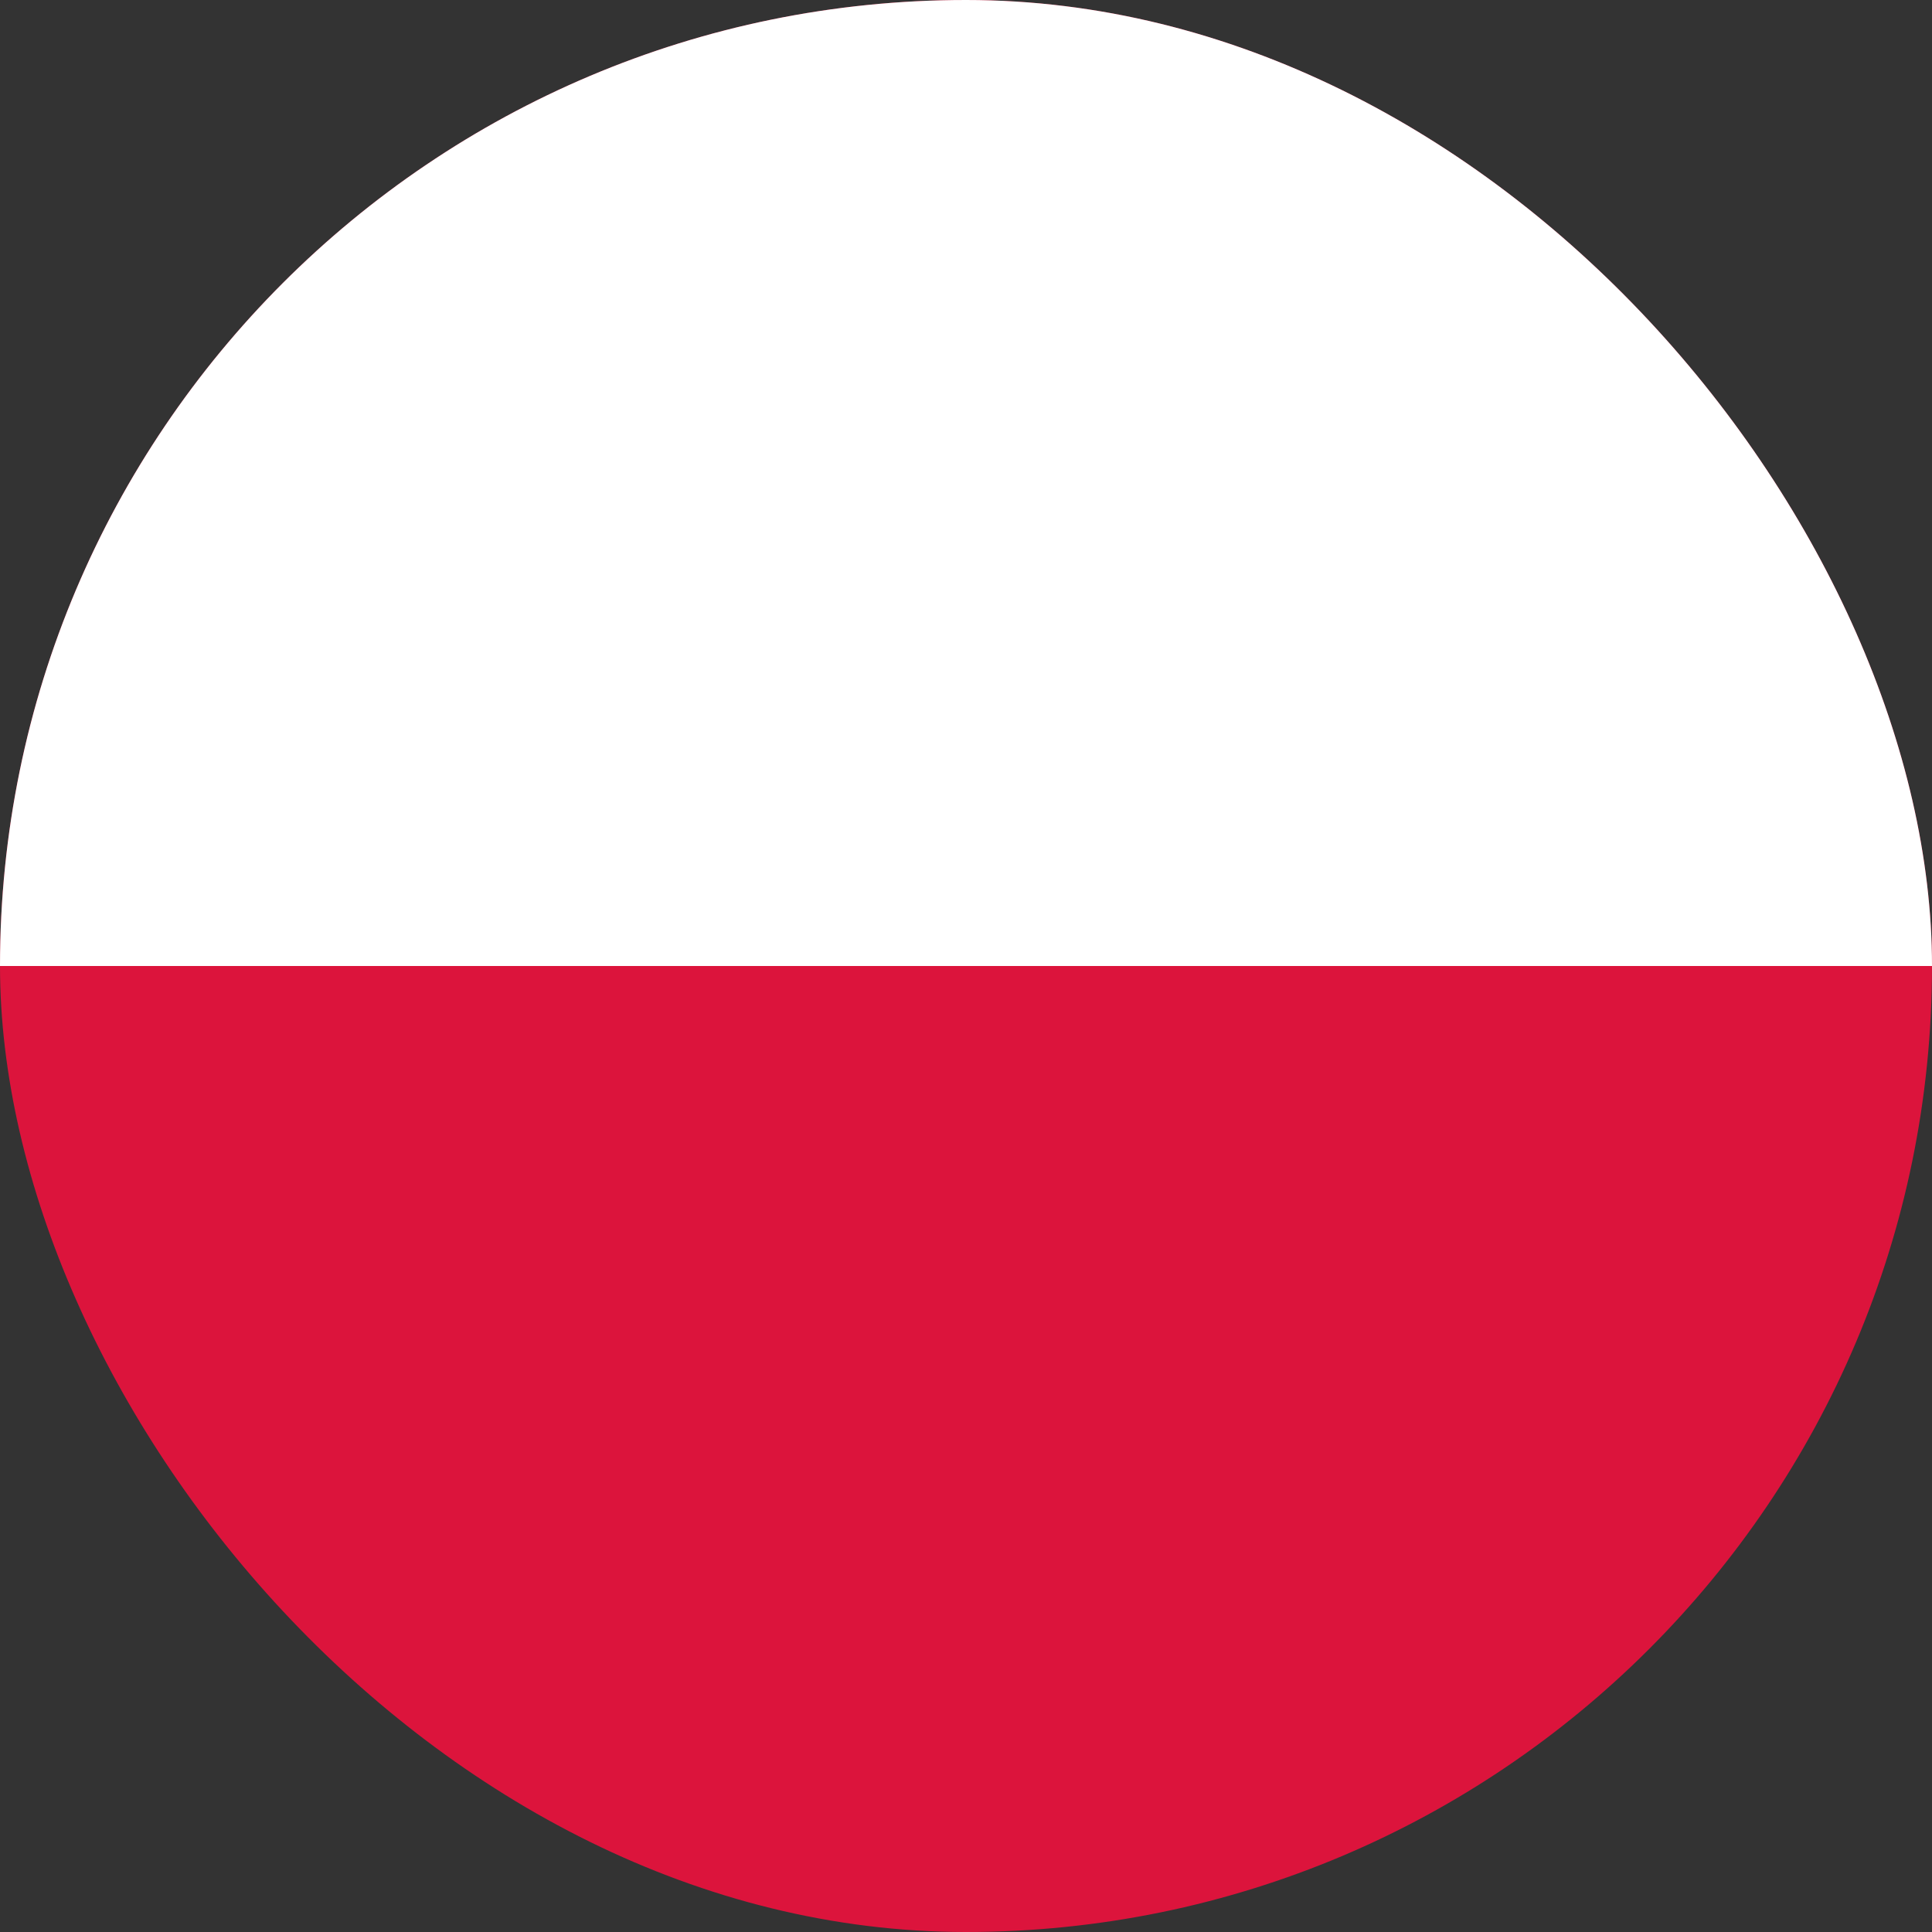<svg xmlns="http://www.w3.org/2000/svg" width="20" height="20" viewBox="0 0 20 20" fill="none"><rect x="0" y="0" width="20" height="20" fill="#333333" stroke="none"/><g clip-path="url(#clip0_740_10552)"><g clip-path="url(#clip1_740_10552)"><path d="M-6 0H26V20H-6V0Z" fill="#DC143C"></path><path d="M-6 0H26V10H-6V0Z" fill="white"></path></g></g><defs><clipPath id="clip0_740_10552"><rect width="20" height="20" rx="10" fill="white"></rect></clipPath><clipPath id="clip1_740_10552"><rect width="32" height="20" fill="white" transform="translate(-6)"></rect></clipPath></defs></svg>